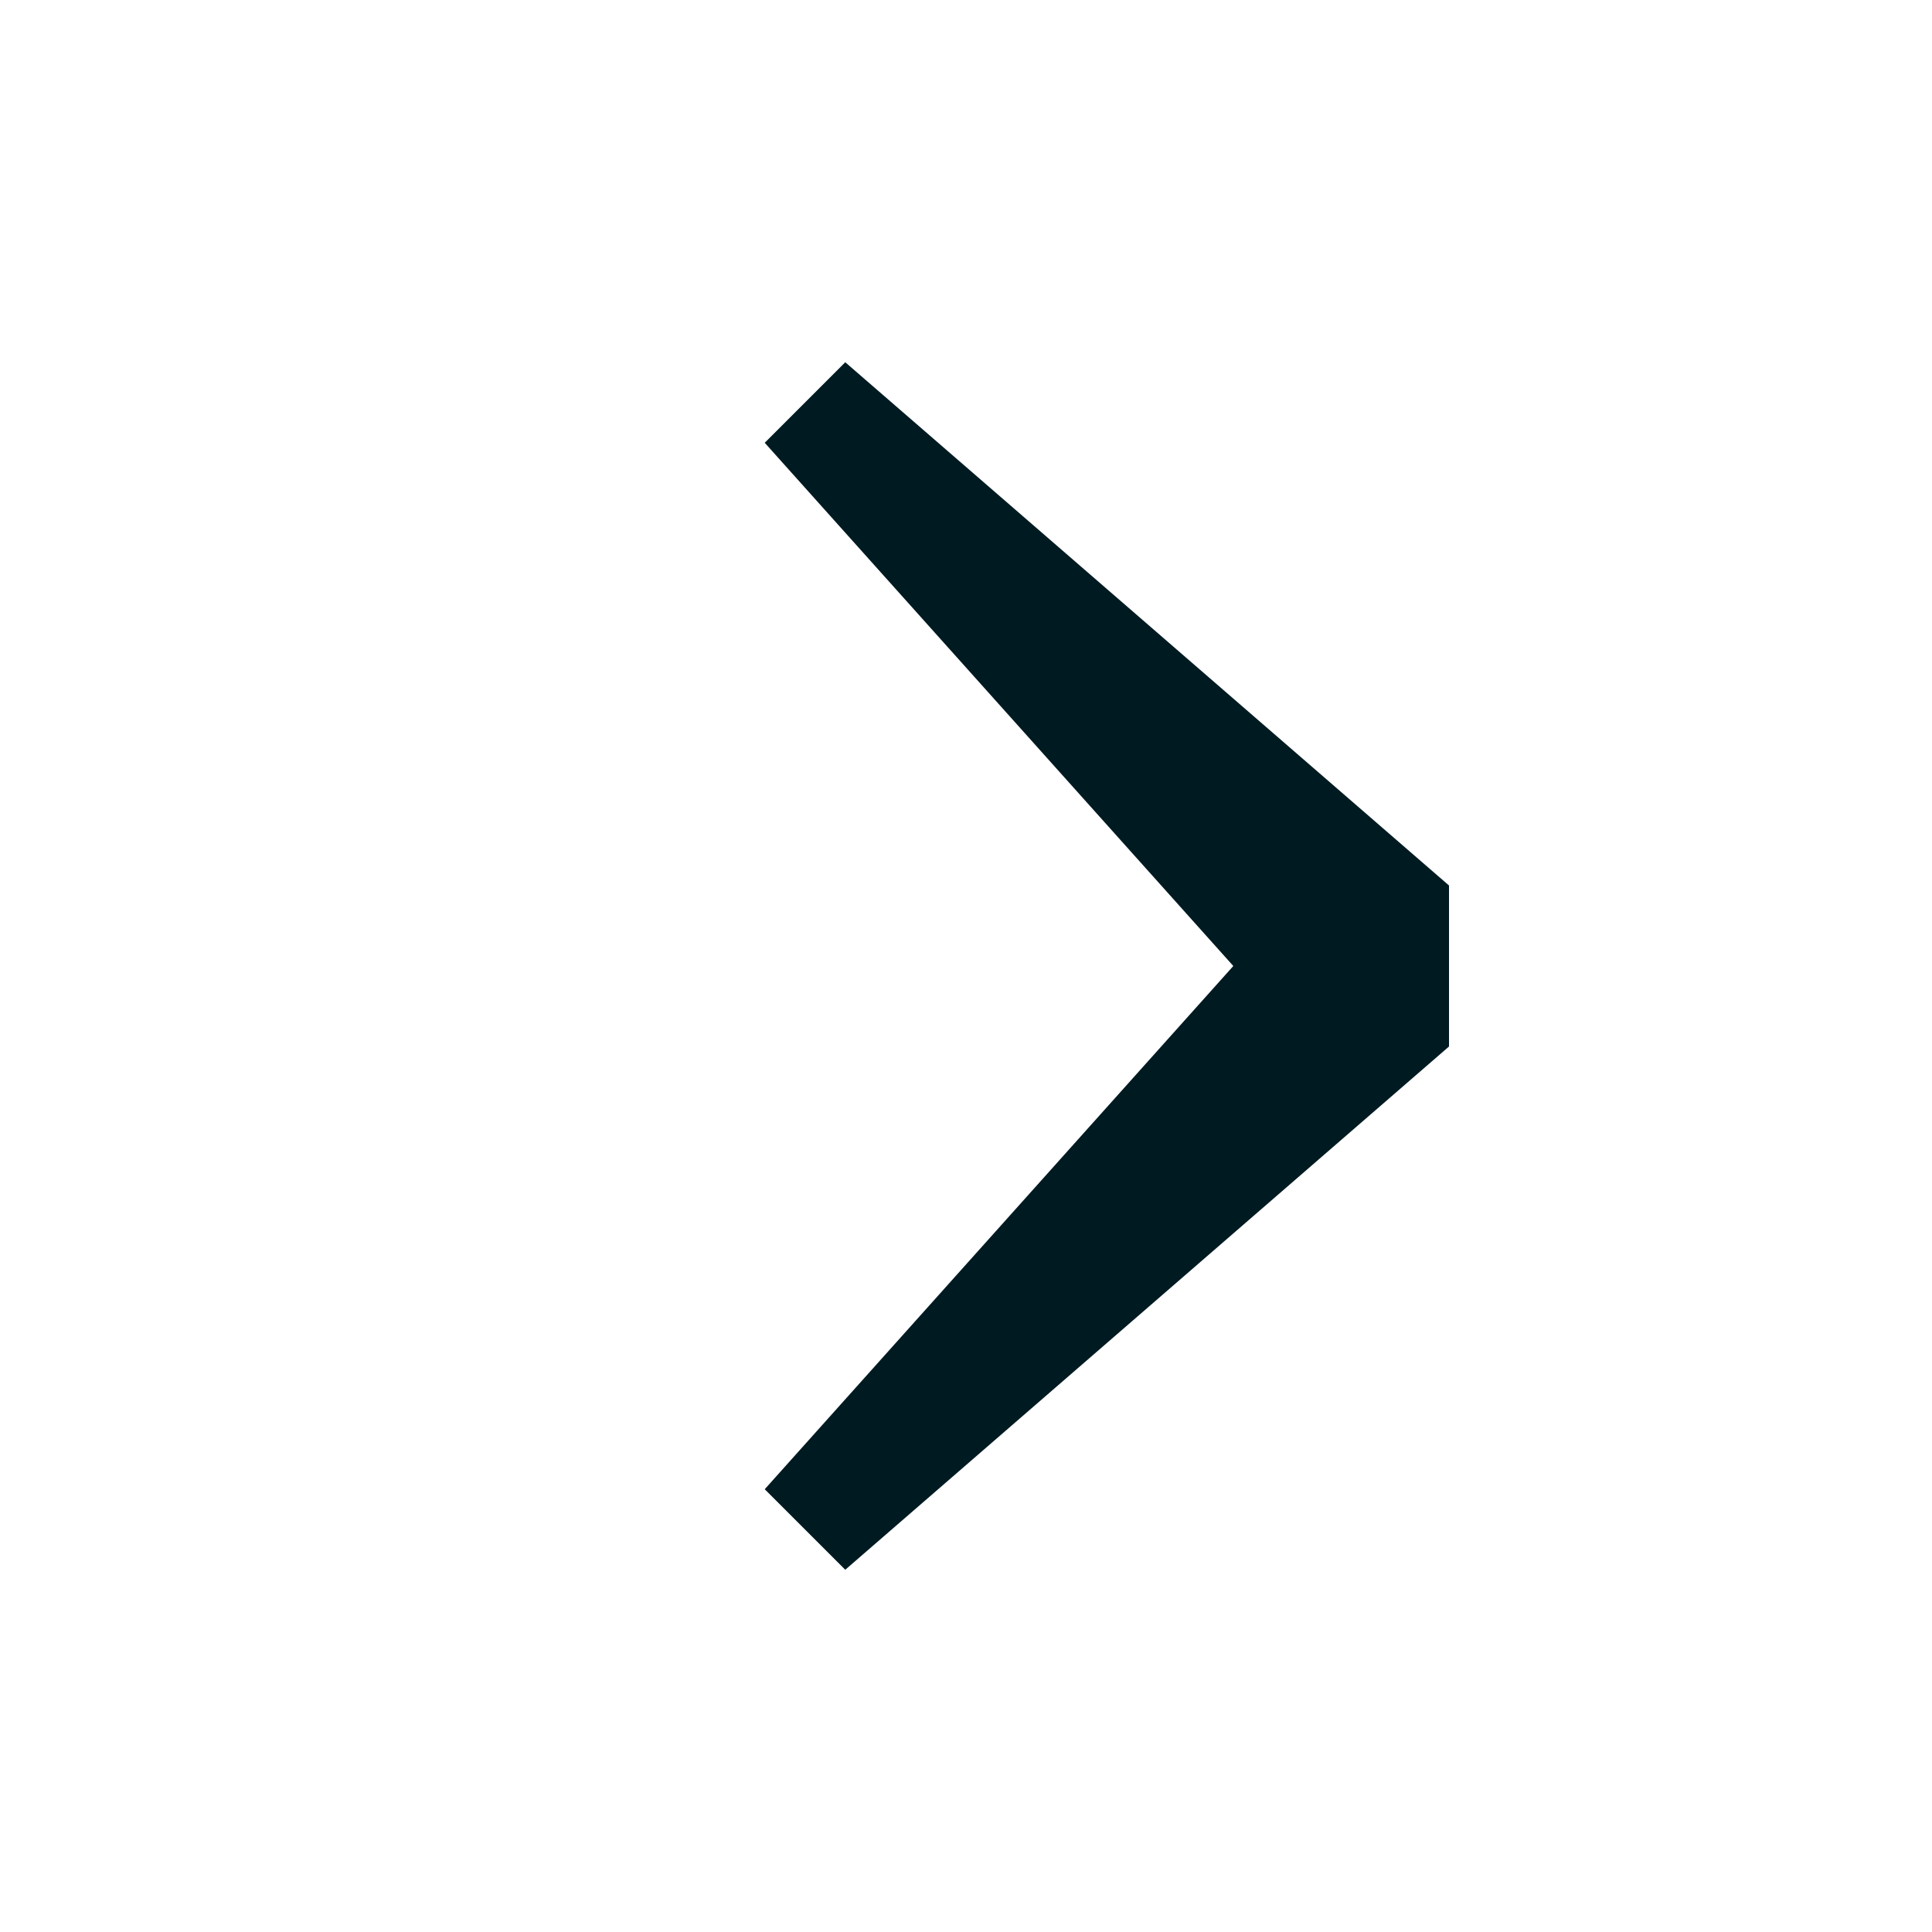 <?xml version="1.0" encoding="UTF-8"?> <svg xmlns="http://www.w3.org/2000/svg" viewBox="0 0 28.00 28.00" data-guides="{&quot;vertical&quot;:[],&quot;horizontal&quot;:[]}"><path fill="#001a21" stroke="none" fill-opacity="1" stroke-width="1" stroke-opacity="1" id="tSvg18e373b6751" title="Path 1" d="M11.083 21.583C13.347 19.056 15.611 16.528 17.874 14C15.611 11.472 13.347 8.944 11.083 6.417C11.472 6.028 11.861 5.639 12.25 5.25C15.166 7.778 18.083 10.306 21 12.833C21 13.611 21 14.389 21 15.167C18.083 17.694 15.166 20.222 12.25 22.75C11.861 22.361 11.472 21.972 11.083 21.583Z"></path><defs></defs></svg> 